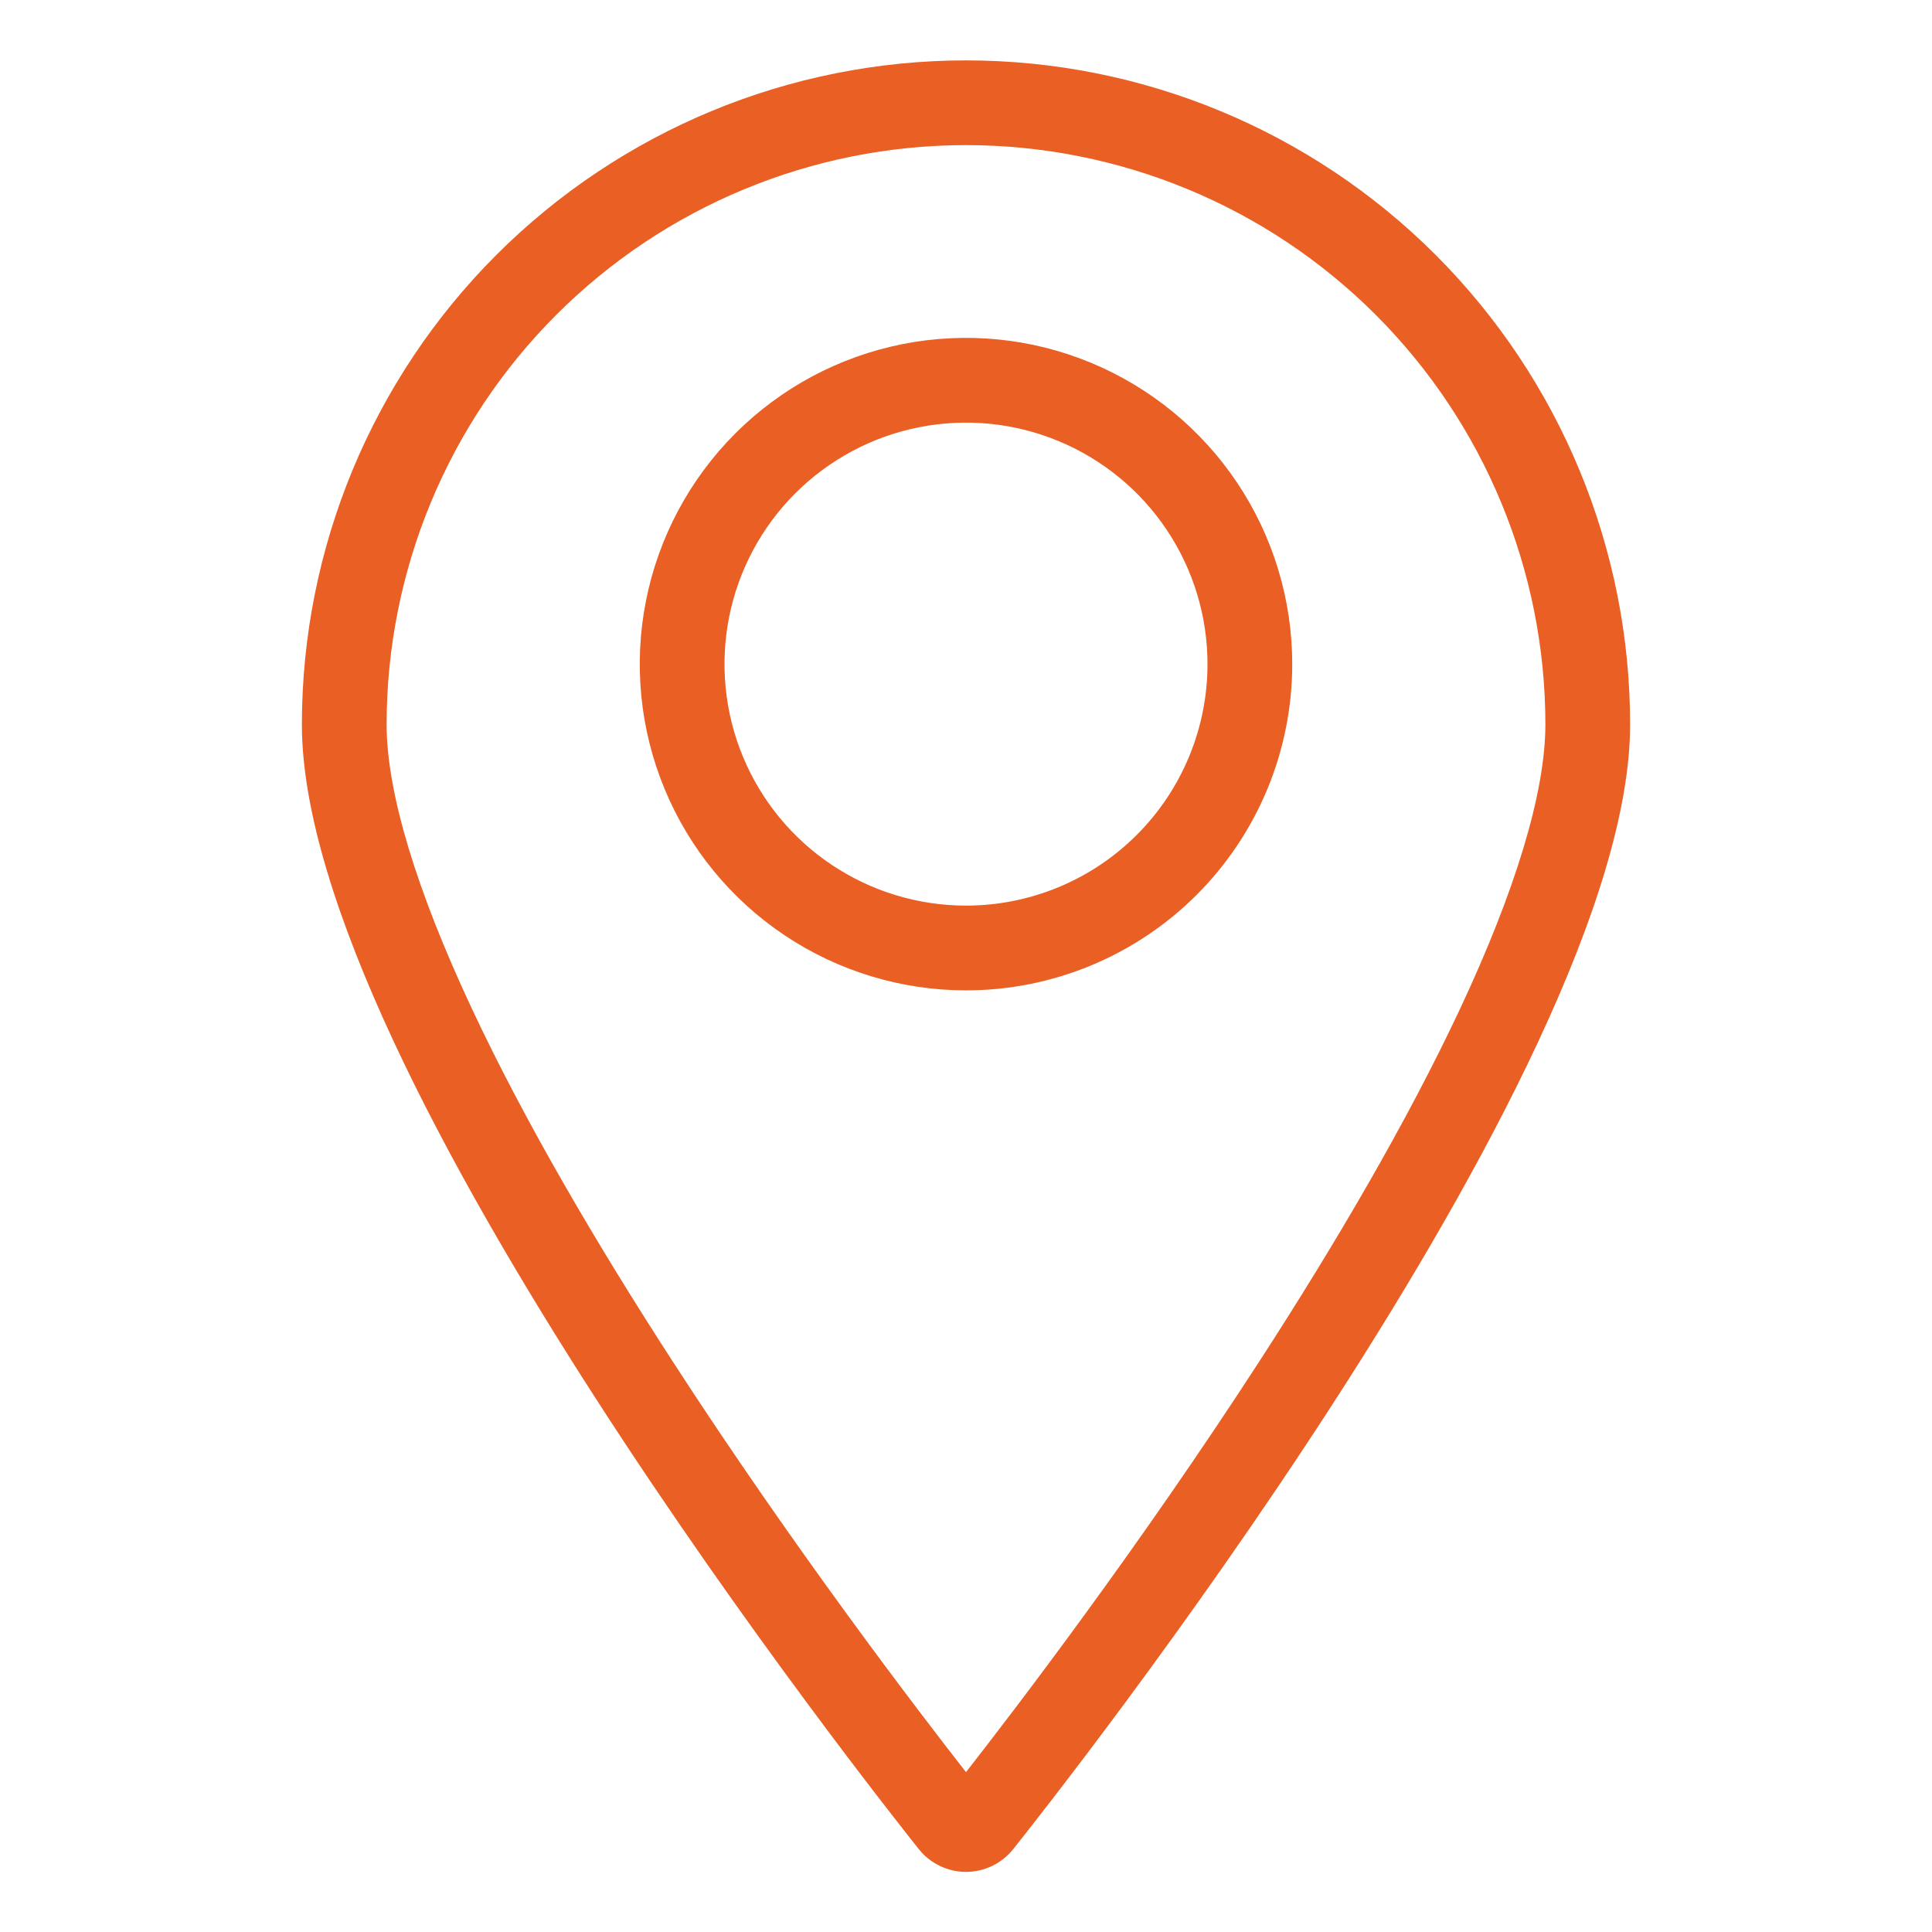 <svg width="70" height="70" viewBox="0 0 70 70" fill="none" xmlns="http://www.w3.org/2000/svg">
<path fill-rule="evenodd" clip-rule="evenodd" d="M35 5.258C29.433 5.258 24.093 7.469 20.156 11.406C16.219 15.343 14.008 20.683 14.008 26.25C14.008 28.721 15.097 32.272 17.082 36.515C19.024 40.664 21.65 45.122 24.348 49.289C28.772 56.121 33.278 62.005 35 64.208C36.722 62.005 41.228 56.121 45.652 49.289C48.35 45.122 50.976 40.664 52.918 36.515C54.903 32.272 55.992 28.721 55.992 26.25C55.992 20.683 53.781 15.343 49.844 11.406C45.907 7.469 40.568 5.258 35 5.258ZM33.294 67.003L33.258 66.958C31.928 65.282 10.938 38.826 10.938 26.25C10.938 19.868 13.473 13.748 17.985 9.235C22.498 4.723 28.618 2.188 35 2.188C41.382 2.188 47.502 4.723 52.015 9.235C56.527 13.748 59.062 19.868 59.062 26.25C59.062 38.826 38.072 65.282 36.742 66.958L36.706 67.003C36.501 67.259 36.242 67.465 35.946 67.606C35.651 67.748 35.328 67.822 35 67.822C34.672 67.822 34.349 67.748 34.054 67.606C33.758 67.465 33.499 67.259 33.294 67.003ZM35 35.883C32.662 35.883 30.377 35.189 28.433 33.891C26.489 32.592 24.974 30.746 24.08 28.586C23.185 26.426 22.951 24.049 23.407 21.756C23.863 19.464 24.989 17.358 26.642 15.704C28.295 14.051 30.401 12.925 32.694 12.469C34.987 12.013 37.364 12.247 39.523 13.142C41.683 14.037 43.529 15.552 44.828 17.496C46.127 19.439 46.82 21.725 46.82 24.062C46.82 27.197 45.575 30.204 43.358 32.421C41.141 34.637 38.135 35.883 35 35.883ZM30.139 31.338C31.578 32.299 33.269 32.812 35 32.812C37.321 32.812 39.546 31.891 41.187 30.25C42.828 28.609 43.75 26.383 43.75 24.062C43.75 22.332 43.237 20.64 42.275 19.201C41.314 17.762 39.947 16.641 38.349 15.979C36.75 15.316 34.99 15.143 33.293 15.481C31.596 15.818 30.037 16.652 28.813 17.875C27.589 19.099 26.756 20.658 26.418 22.355C26.081 24.053 26.254 25.812 26.916 27.411C27.578 29.01 28.7 30.376 30.139 31.338Z" fill="#E95F24"/>
</svg>
